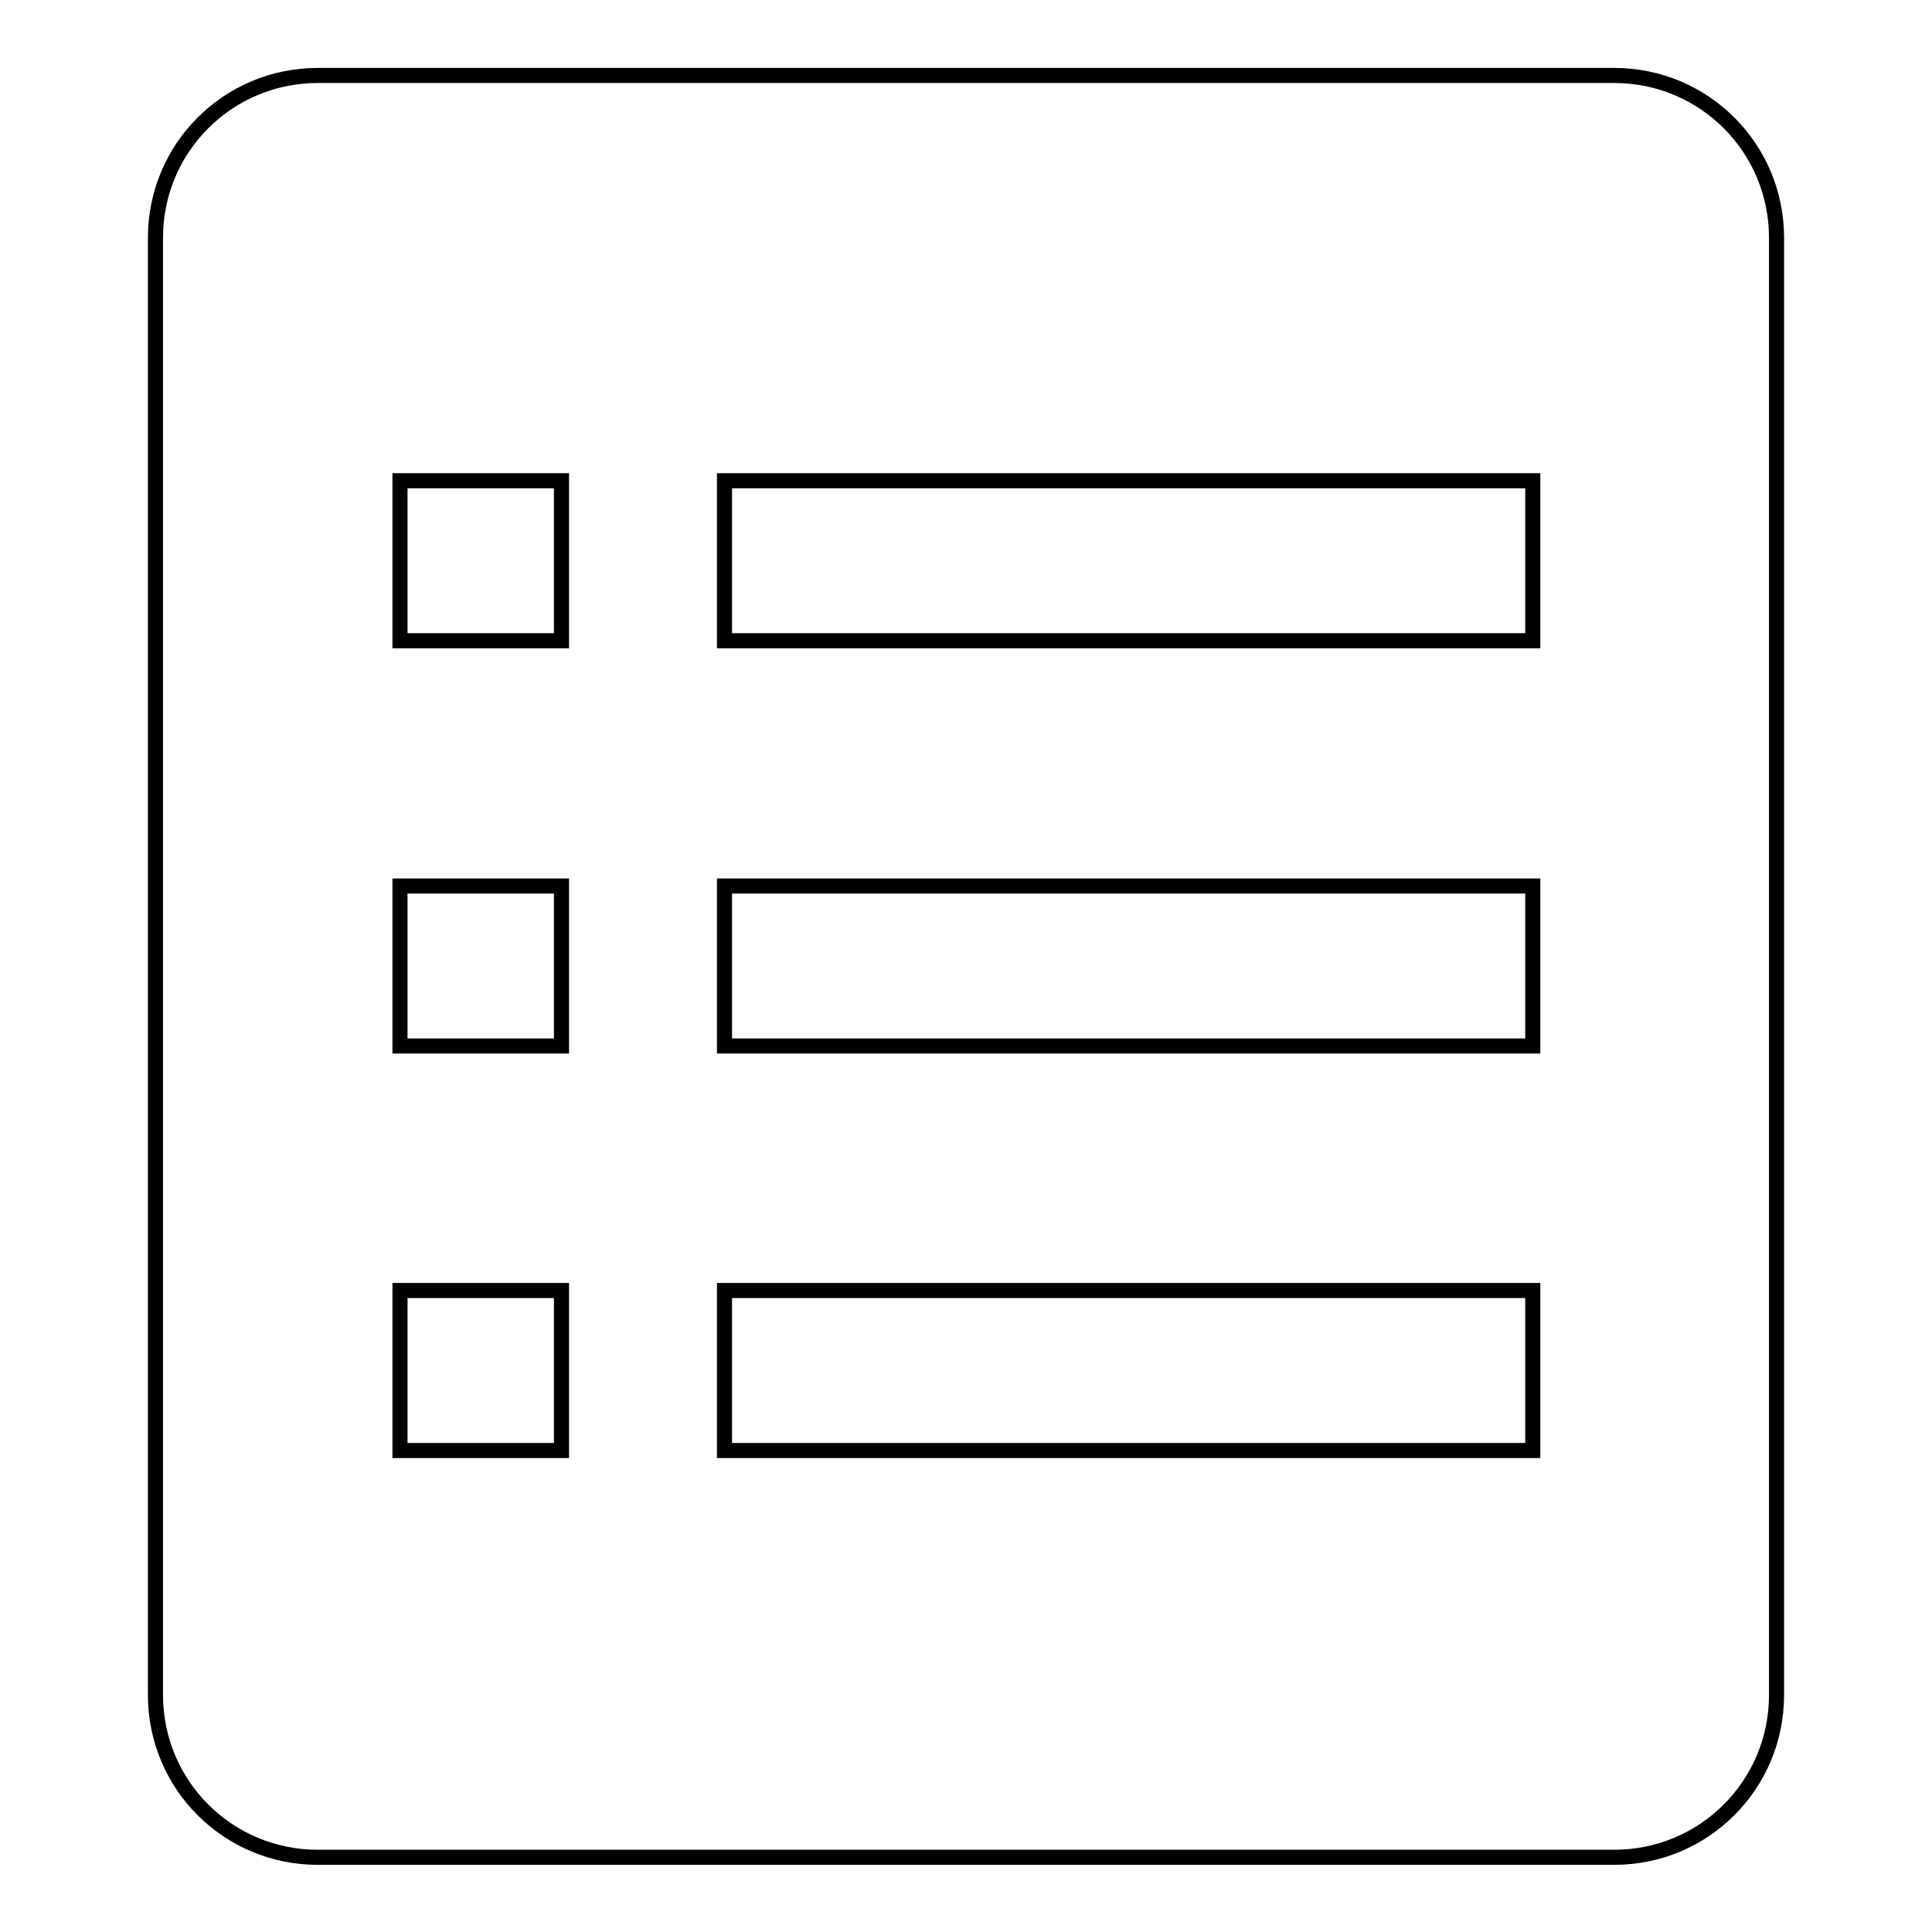 <?xml version="1.0" encoding="utf-8"?>
<!-- Svg Vector Icons : http://www.onlinewebfonts.com/icon -->
<!DOCTYPE svg PUBLIC "-//W3C//DTD SVG 1.1//EN" "http://www.w3.org/Graphics/SVG/1.1/DTD/svg11.dtd">
<svg version="1.1" xmlns="http://www.w3.org/2000/svg" xmlns:xlink="http://www.w3.org/1999/xlink" x="0px" y="0px" viewBox="0 0 256 256" enable-background="new 0 0 256 256" xml:space="preserve">
<g> <path stroke-width="2" fill-opacity="0" stroke="#000000"  d="M213.9,10H42.1c-11.9,0-21.5,9.6-21.5,21.5v193.1c0,11.9,9.6,21.5,21.5,21.5h171.8 c11.9,0,21.5-9.6,21.5-21.5V31.5C235.4,19.6,225.8,10,213.9,10z M74.4,192.2H53V171h21.4V192.2z M74.4,138.6H53v-21.2h21.4V138.6z  M74.4,84.9H53V63.7h21.4V84.9z M203.1,192.2H96V171h107.1V192.2z M203.1,138.6H96v-21.2h107.1V138.6z M203.1,84.9H96V63.7h107.1 V84.9z"/></g>
</svg>